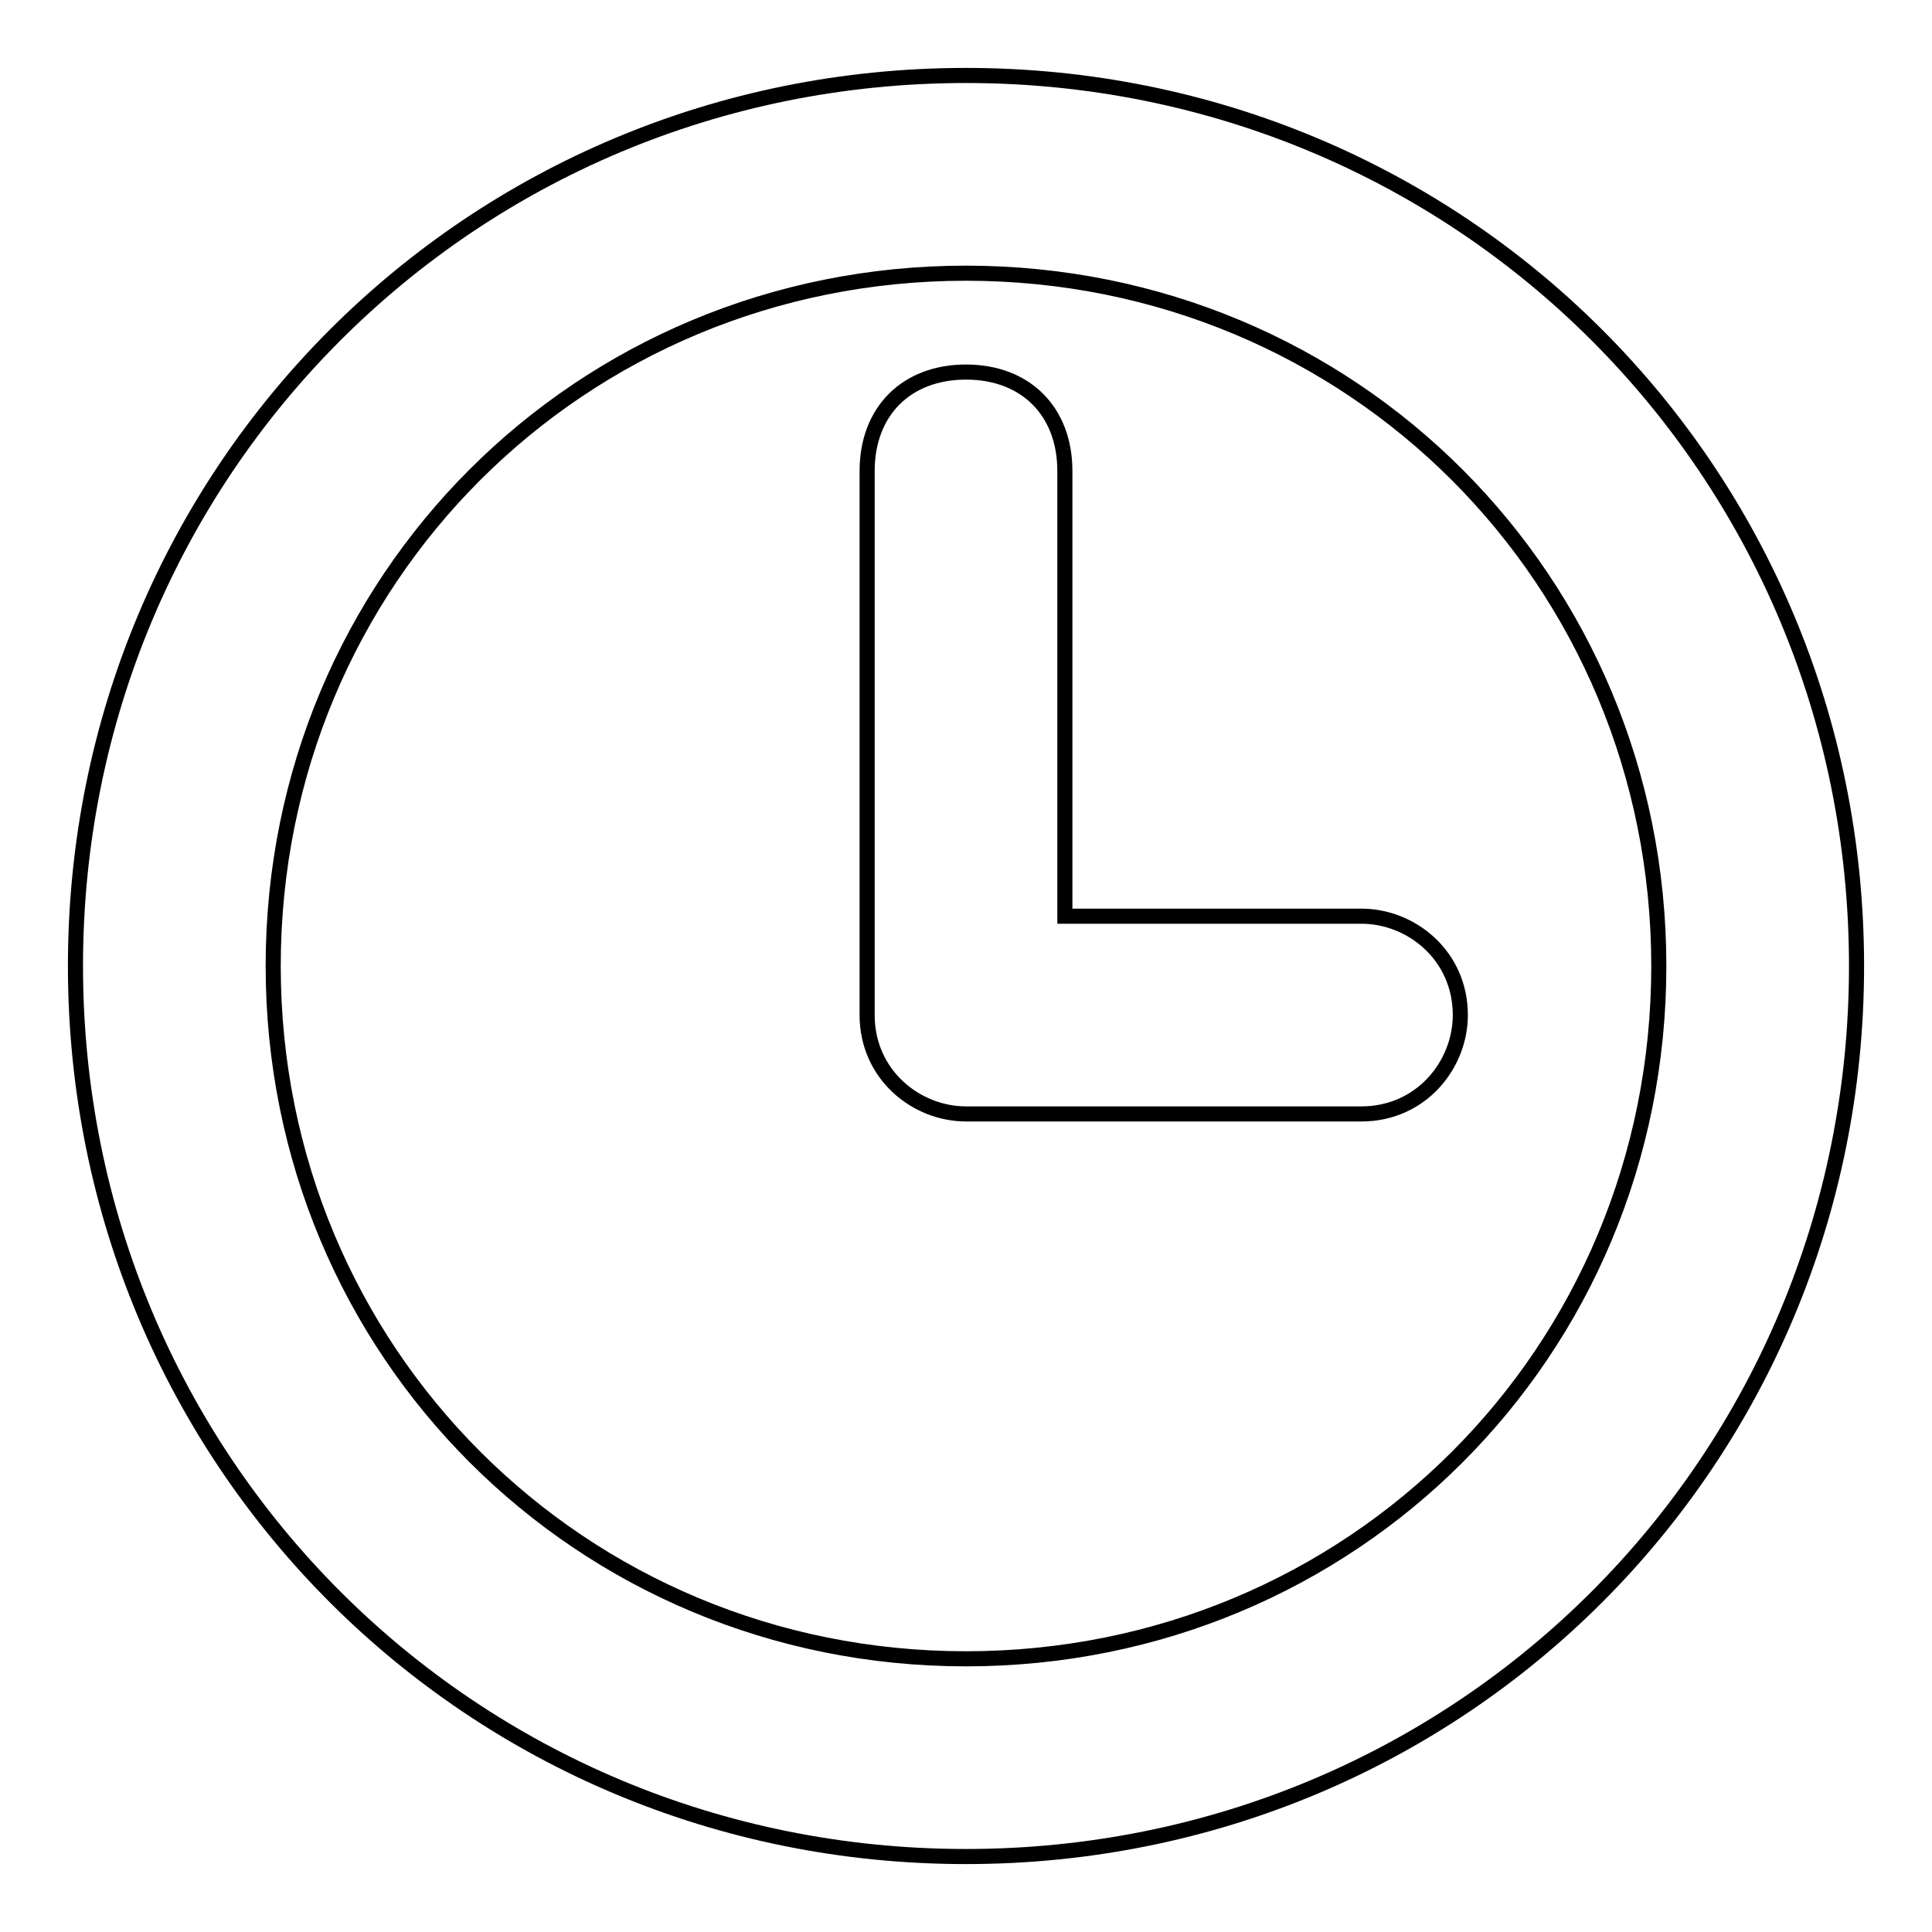 <?xml version="1.0" encoding="utf-8"?>
<!-- Svg Vector Icons : http://www.onlinewebfonts.com/icon -->
<!DOCTYPE svg PUBLIC "-//W3C//DTD SVG 1.1//EN" "http://www.w3.org/Graphics/SVG/1.1/DTD/svg11.dtd">
<svg version="1.1" xmlns="http://www.w3.org/2000/svg" xmlns:xlink="http://www.w3.org/1999/xlink" x="0px" y="0px" viewBox="0 0 256 256" enable-background="new 0 0 256 256" xml:space="preserve">
<g> <path stroke-width="2" fill-opacity="0" stroke="#000000"  d="M128,219.8c51.1,0,91.8-40.6,91.8-91.8c0-51.1-40.6-91.8-91.8-91.8c-51.1,0-91.8,40.6-91.8,91.8 C36.2,179.1,76.9,219.8,128,219.8z M128,246c-65.6,0-118-52.4-118-118S62.4,10,128,10s118,52.4,118,118S193.6,246,128,246z  M141.1,121.4h39.3c6.6,0,13.1,5.2,13.1,13.1c0,6.6-5.2,13.1-13.1,13.1H128c-6.6,0-13.1-5.2-13.1-13.1V62.4 c0-7.9,5.2-13.1,13.1-13.1c7.9,0,13.1,5.2,13.1,13.1V121.4L141.1,121.4z"/></g>
</svg>